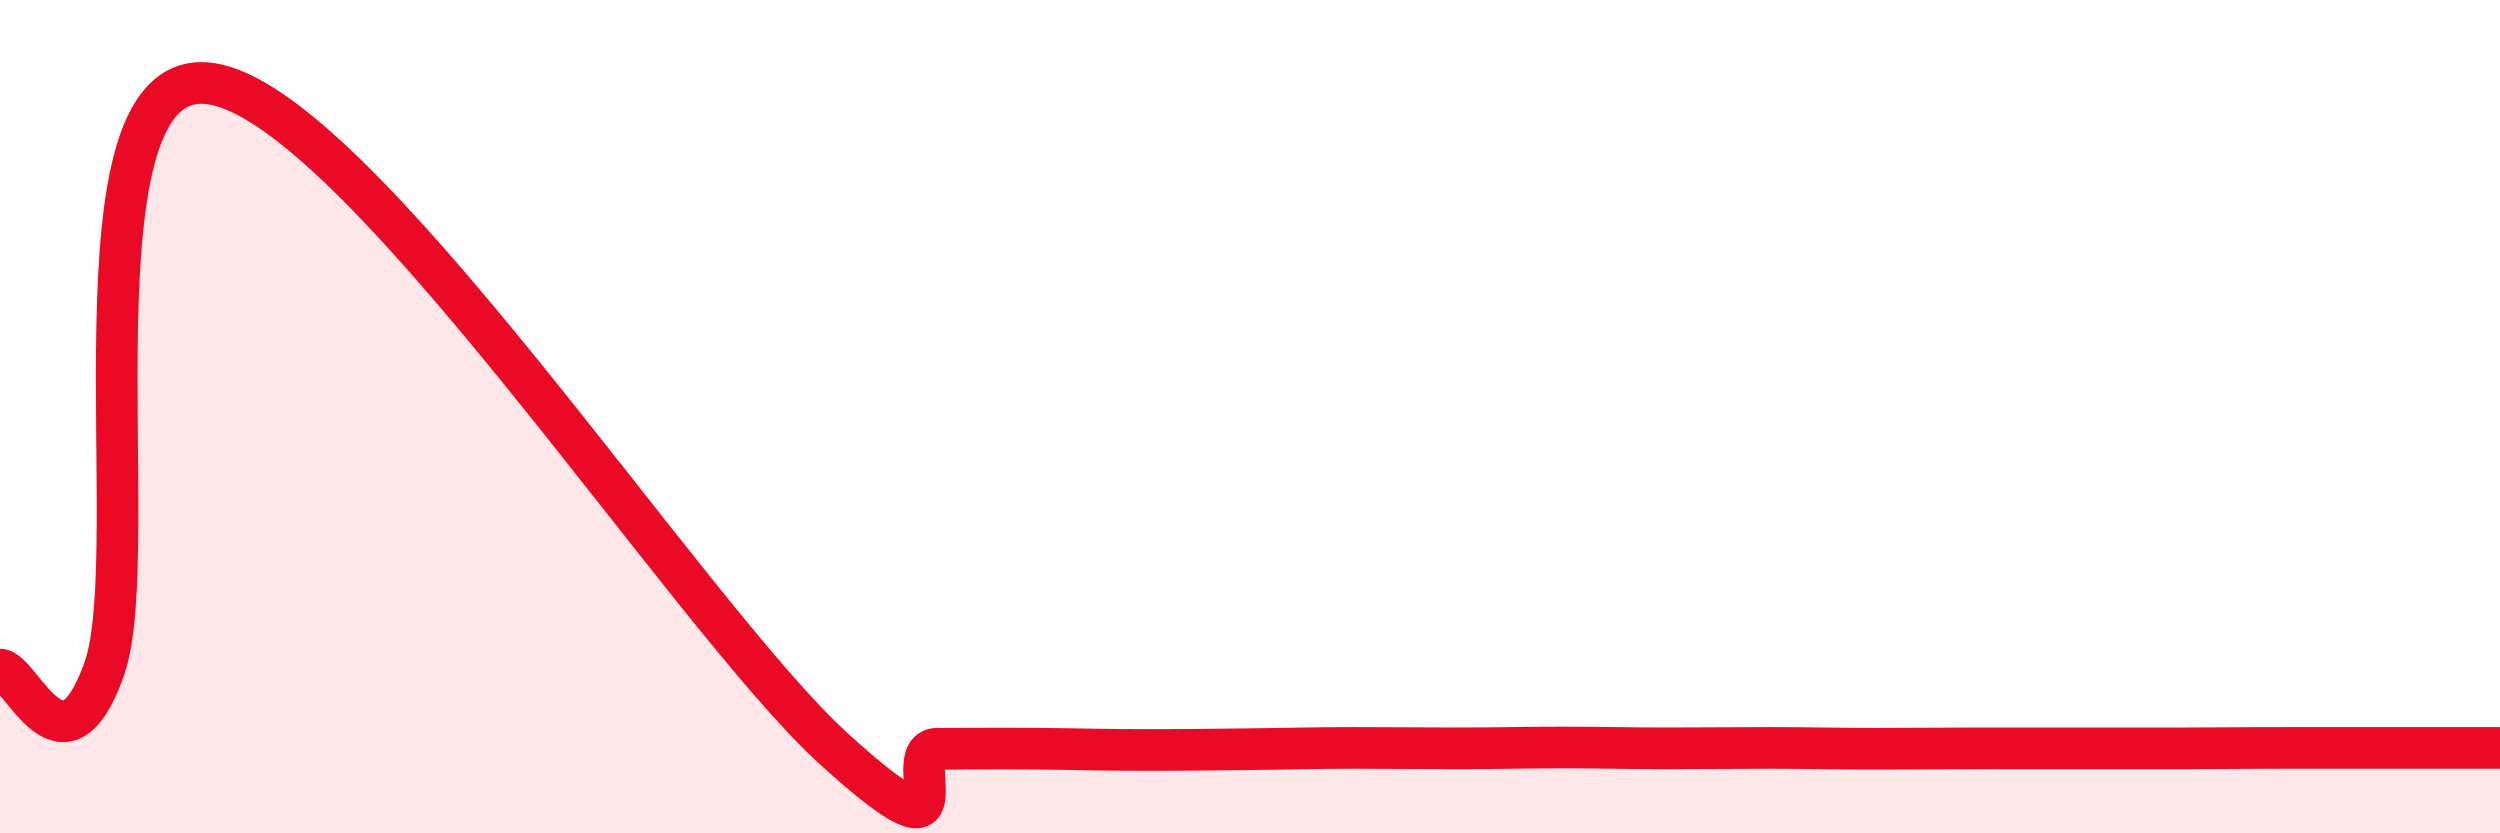 
    <svg width="60" height="20" viewBox="0 0 60 20" xmlns="http://www.w3.org/2000/svg">
      <path
        d="M 0,16.07 C 0.5,16.07 1.5,18.87 2.5,16.06 C 3.5,13.25 1.5,1.62 5,2 C 8.5,2.38 16.5,14.77 20,17.96 C 23.5,21.15 21.5,17.97 22.5,17.97 C 23.5,17.97 24,17.96 25,17.97 C 26,17.98 26.5,18 27.5,18 C 28.5,18 29,17.99 30,17.98 C 31,17.97 31.5,17.95 32.5,17.95 C 33.5,17.95 34,17.96 35,17.96 C 36,17.96 36.5,17.94 37.5,17.94 C 38.5,17.94 39,17.96 40,17.96 C 41,17.96 41.5,17.95 42.5,17.95 C 43.5,17.95 44,17.97 45,17.97 C 46,17.97 46.5,17.96 47.5,17.96 C 48.5,17.96 49,17.96 50,17.96 C 51,17.96 51.5,17.96 52.5,17.96 C 53.5,17.96 53.5,17.95 55,17.95 C 56.5,17.95 59,17.95 60,17.95L60 20L0 20Z"
        fill="#EB0A25"
        opacity="0.1"
        stroke-linecap="round"
        stroke-linejoin="round"
      />
      <path
        d="M 0,16.07 C 0.5,16.07 1.5,18.87 2.5,16.06 C 3.5,13.25 1.5,1.62 5,2 C 8.5,2.38 16.5,14.77 20,17.96 C 23.5,21.15 21.5,17.97 22.5,17.97 C 23.5,17.97 24,17.96 25,17.97 C 26,17.98 26.5,18 27.5,18 C 28.5,18 29,17.99 30,17.98 C 31,17.97 31.5,17.95 32.5,17.95 C 33.5,17.95 34,17.96 35,17.96 C 36,17.96 36.5,17.94 37.5,17.94 C 38.5,17.94 39,17.96 40,17.96 C 41,17.96 41.5,17.95 42.5,17.95 C 43.5,17.95 44,17.97 45,17.97 C 46,17.97 46.5,17.96 47.5,17.96 C 48.5,17.96 49,17.96 50,17.96 C 51,17.96 51.5,17.96 52.5,17.96 C 53.5,17.96 53.5,17.95 55,17.95 C 56.5,17.95 59,17.95 60,17.95"
        stroke="#EB0A25"
        stroke-width="1"
        fill="none"
        stroke-linecap="round"
        stroke-linejoin="round"
      />
    </svg>
  